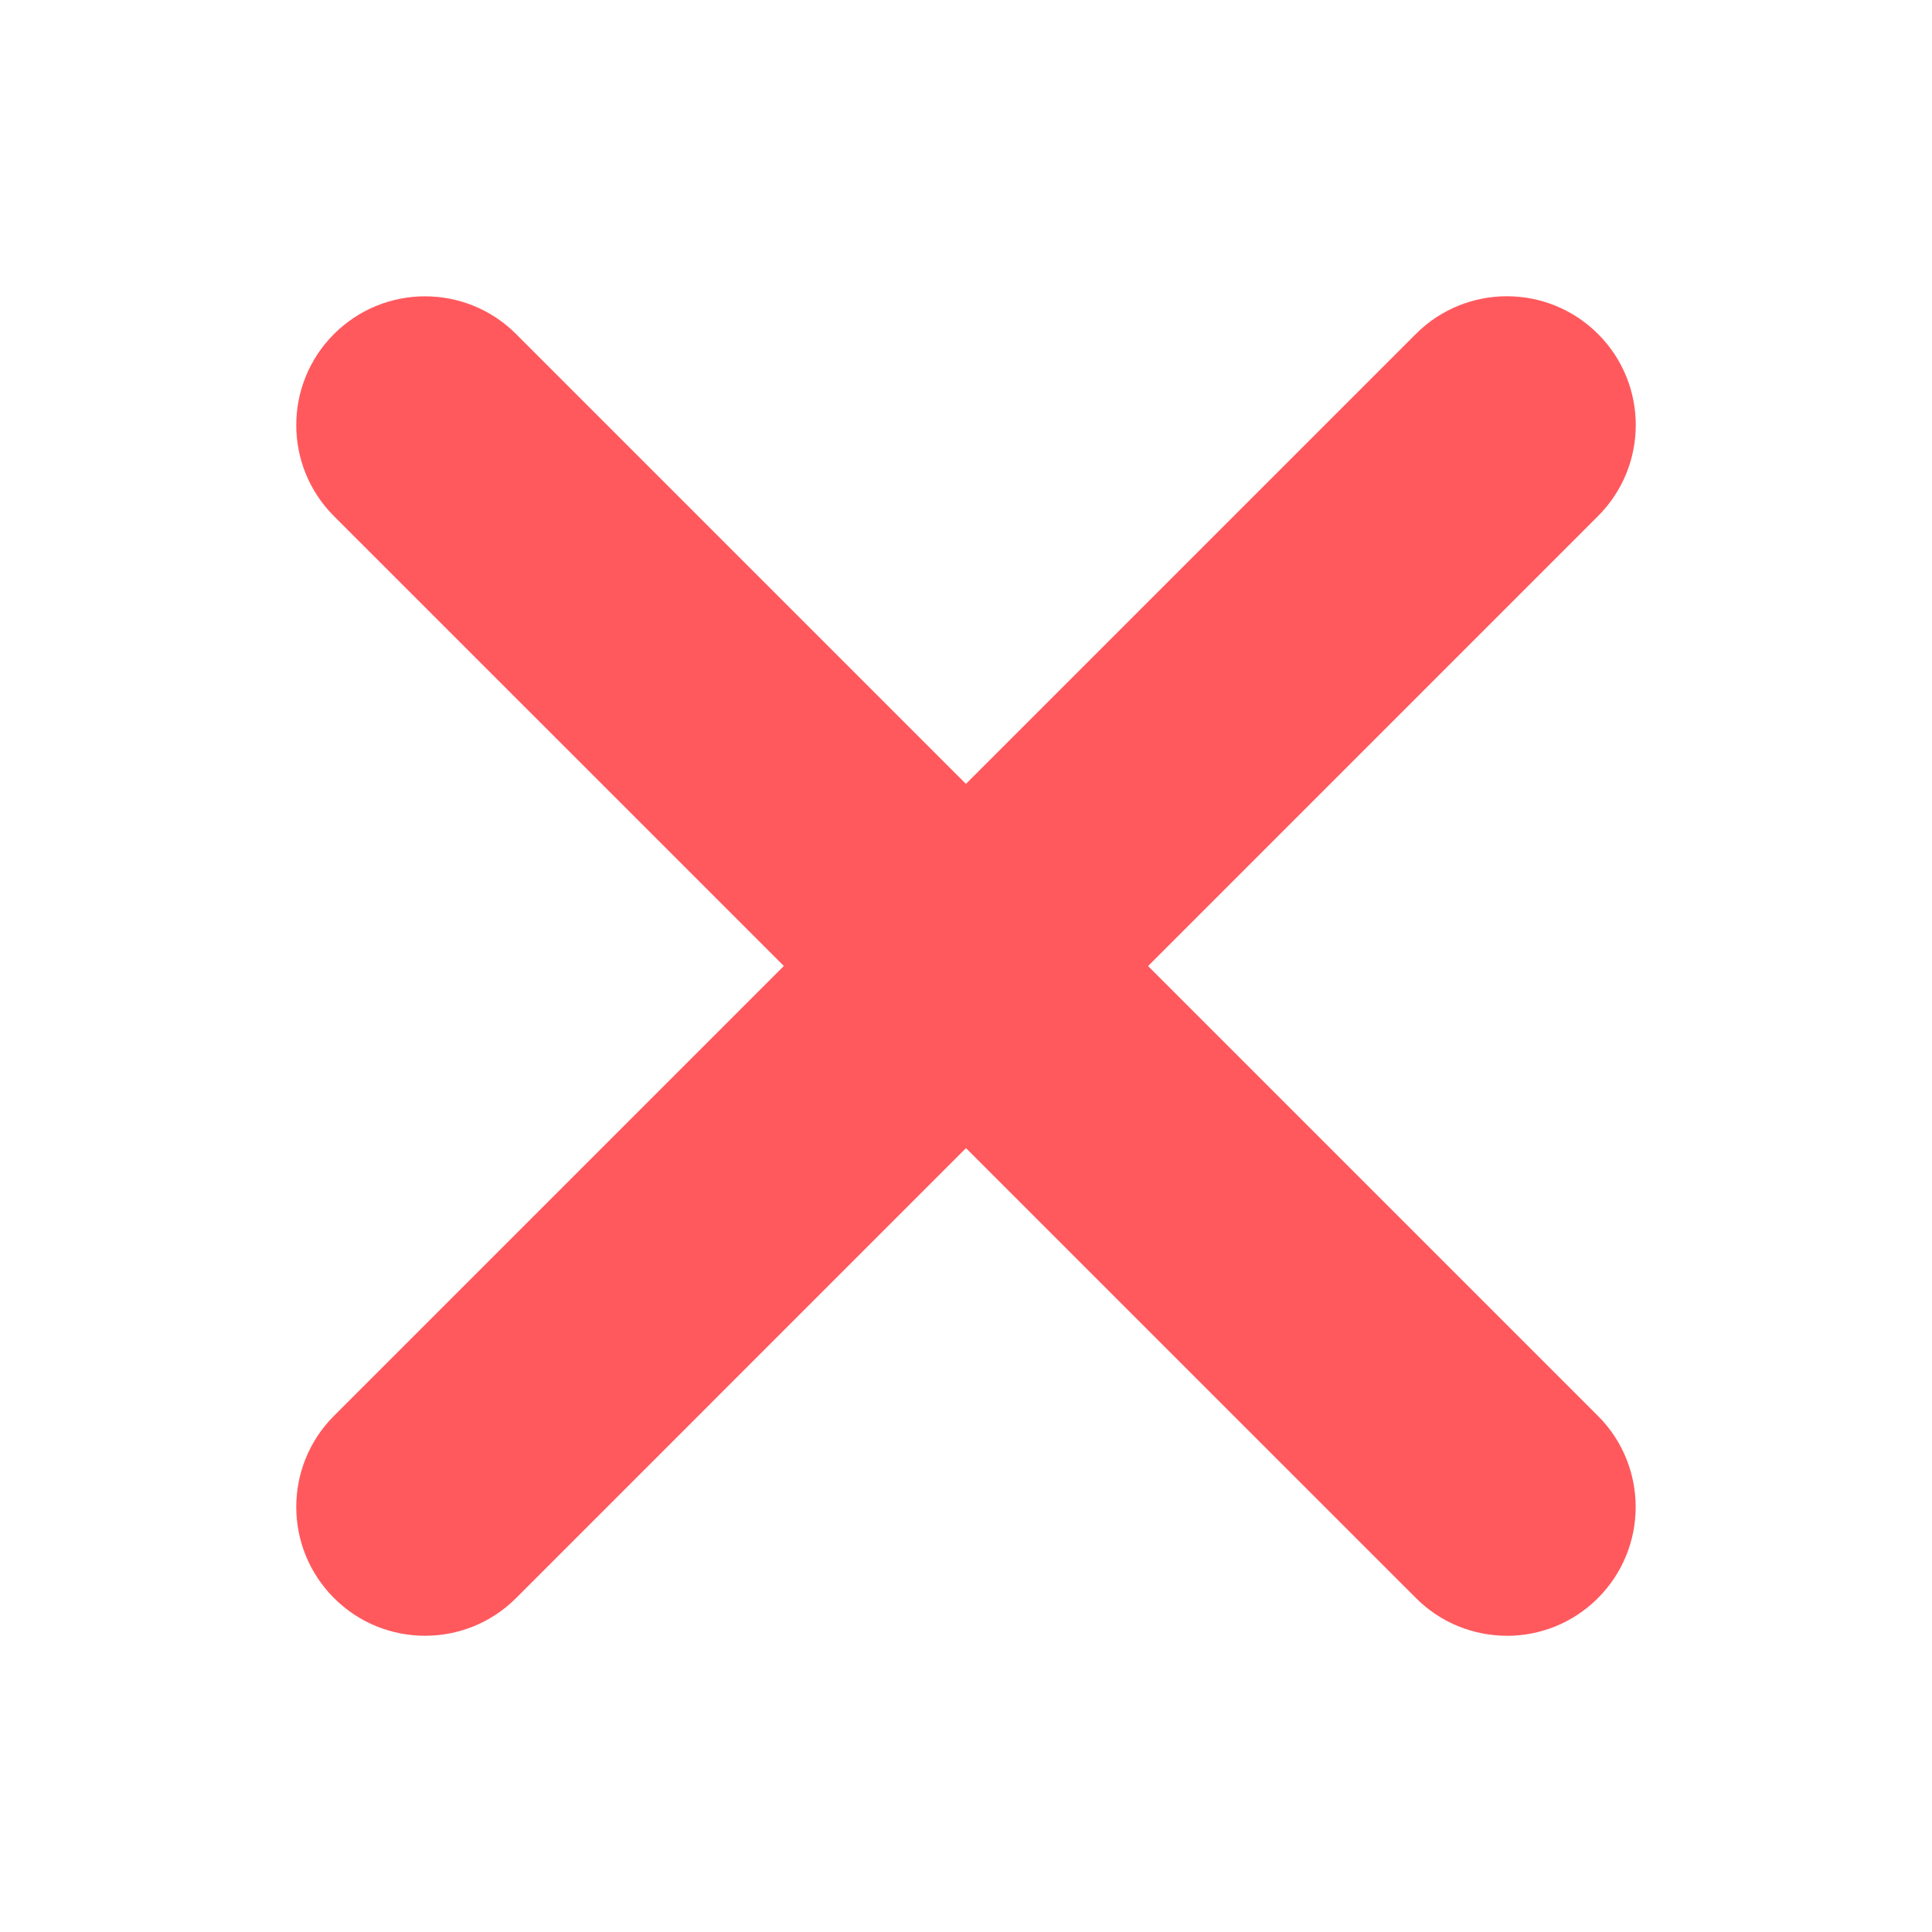 <?xml version="1.0" encoding="UTF-8"?> <svg xmlns="http://www.w3.org/2000/svg" id="Layer_1" data-name="Layer 1" viewBox="0 0 300 300"><defs><style> .cls-1 { fill: #ff595e; } </style></defs><path class="cls-1" d="M234,254c-5.12,0-10.24-1.95-14.14-5.86L51.86,80.15c-7.81-7.81-7.81-20.47,0-28.28s20.47-7.81,28.28,0l167.99,167.99c7.81,7.81,7.81,20.47,0,28.29-3.91,3.91-9.02,5.86-14.14,5.86Z"></path><path class="cls-1" d="M66,254c-5.12,0-10.24-1.95-14.14-5.86-7.81-7.81-7.81-20.47,0-28.29L219.85,51.86c7.81-7.81,20.47-7.81,28.29,0s7.81,20.47,0,28.28L80.15,248.14c-3.91,3.91-9.02,5.86-14.14,5.86Z"></path></svg> 